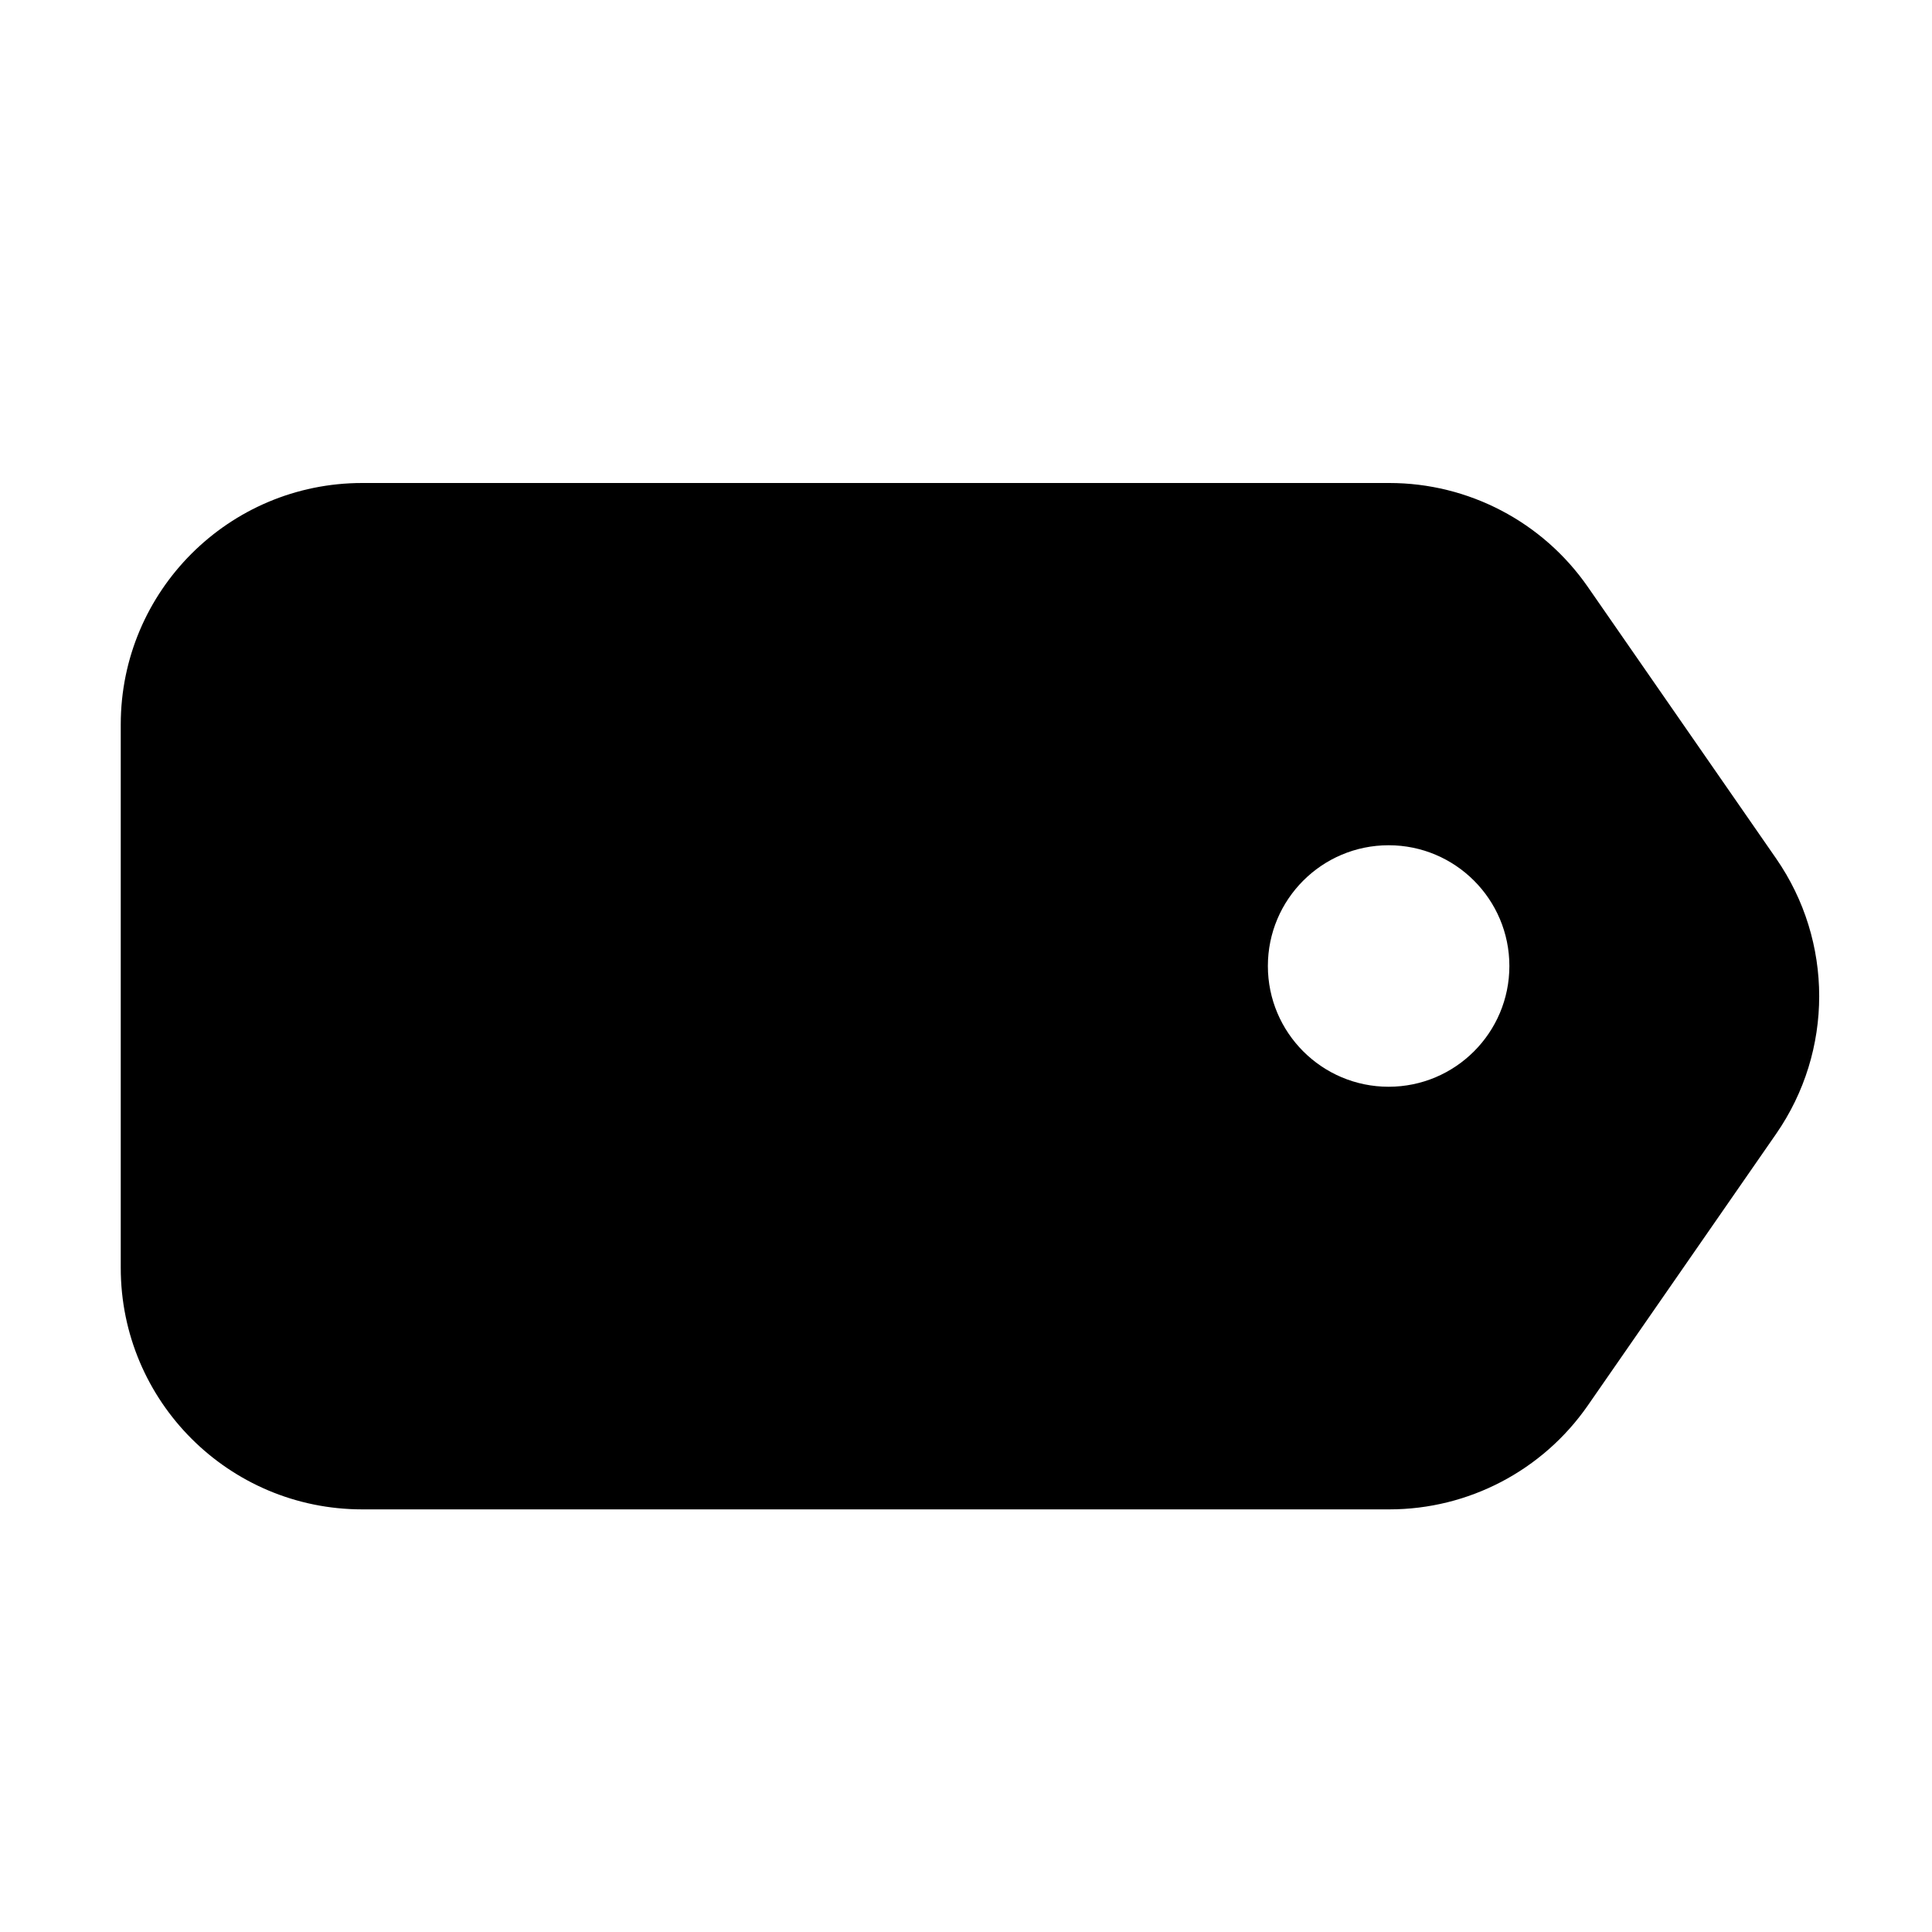 <?xml version="1.0" encoding="UTF-8"?> <svg xmlns="http://www.w3.org/2000/svg" width="24" height="24" viewBox="0 0 24 24" fill="none"><path fill-rule="evenodd" clip-rule="evenodd" d="M4.5 6C2.843 6 1.5 7.343 1.5 9V15.75C1.5 17.407 2.843 18.75 4.5 18.75H17.259C18.242 18.75 19.163 18.268 19.724 17.46L22.064 14.085C22.777 13.056 22.777 11.694 22.064 10.665L19.724 7.29C19.163 6.482 18.242 6 17.259 6H4.5ZM18.75 12C18.75 12.828 18.078 13.5 17.25 13.5C16.422 13.5 15.75 12.828 15.75 12C15.75 11.172 16.422 10.5 17.25 10.5C18.078 10.5 18.75 11.172 18.75 12Z" fill="black"></path></svg> 